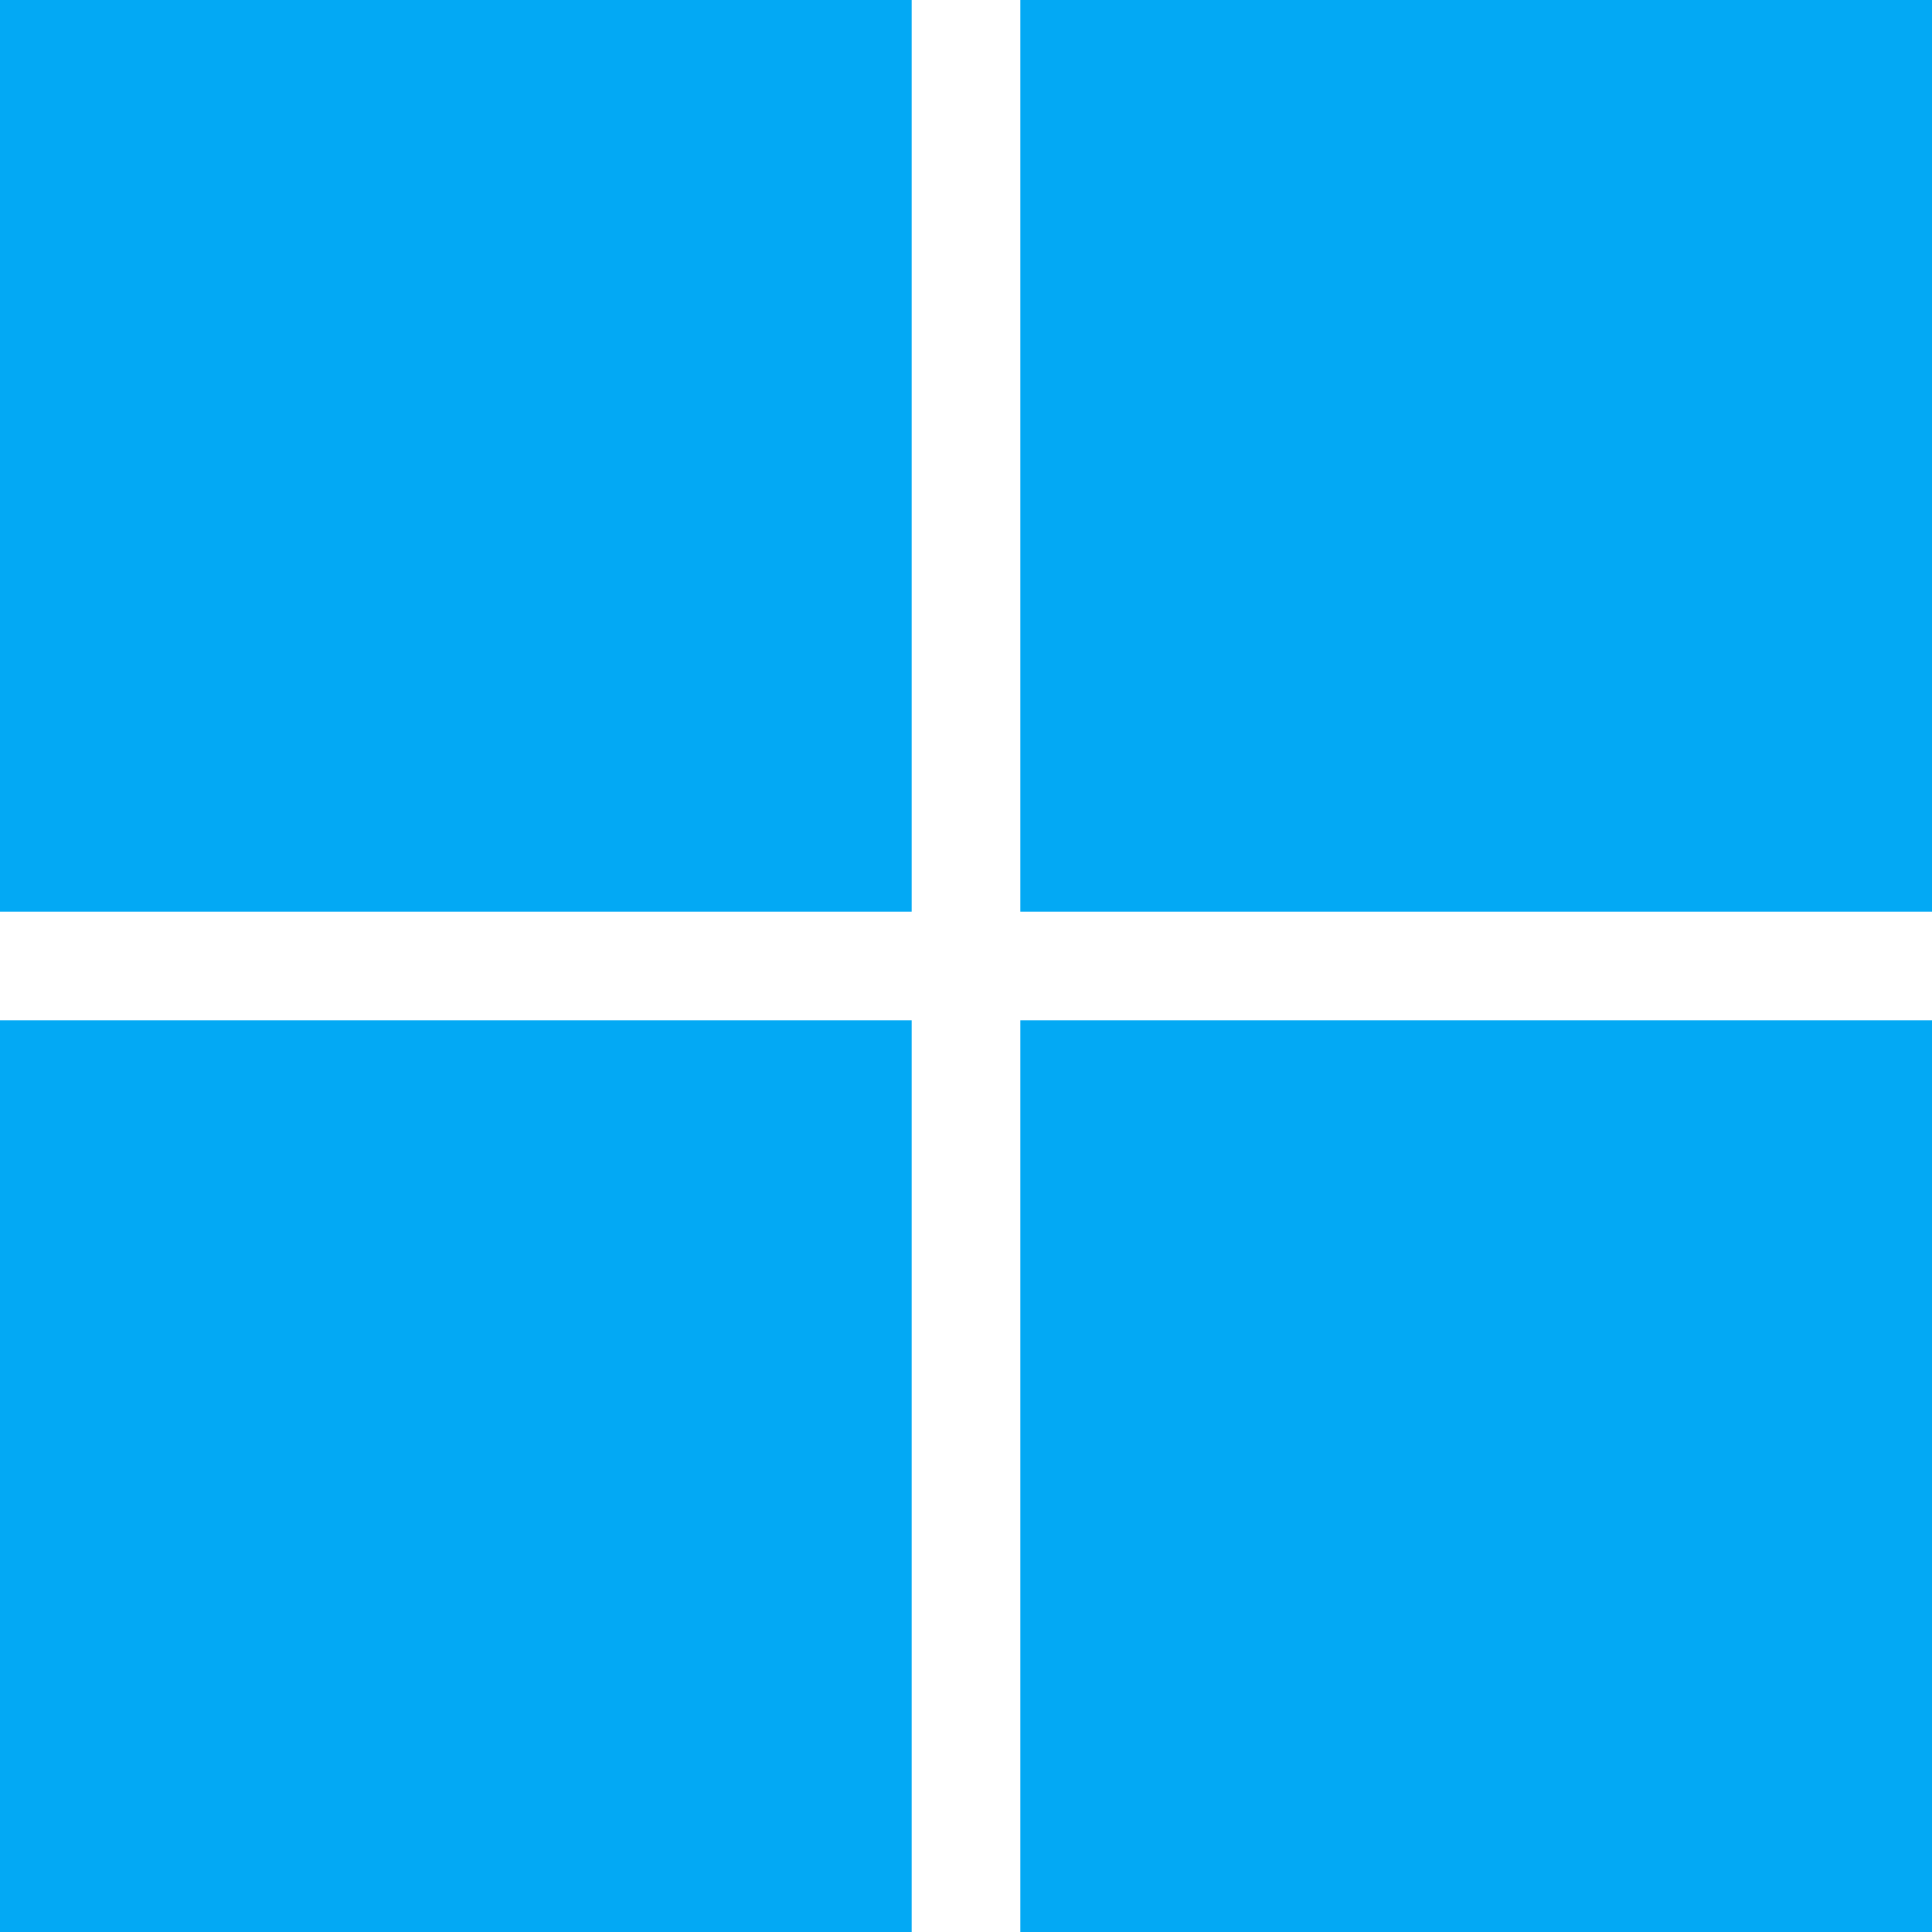 <?xml version="1.0" standalone="no"?>
<!DOCTYPE svg PUBLIC "-//W3C//DTD SVG 20010904//EN"
 "http://www.w3.org/TR/2001/REC-SVG-20010904/DTD/svg10.dtd">
<svg version="1.0" xmlns="http://www.w3.org/2000/svg"
 width="1280pt" height="1280pt" viewBox="0 0 1280 1280"
 preserveAspectRatio="xMidYMid meet">
<g transform="translate(0,1280) scale(0.1,-0.1)"
fill="#03a9f4" stroke="none">
<path d="M0 9780 l0 -3020 3020 0 3020 0 0 3020 0 3020 -3020 0 -3020 0 0
-3020z"/>
<path d="M6760 9780 l0 -3020 3020 0 3020 0 0 3020 0 3020 -3020 0 -3020 0 0
-3020z"/>
<path d="M0 3020 l0 -3020 3020 0 3020 0 0 3020 0 3020 -3020 0 -3020 0 0
-3020z"/>
<path d="M6760 3020 l0 -3020 3020 0 3020 0 0 3020 0 3020 -3020 0 -3020 0 0
-3020z"/>
</g>
</svg>
